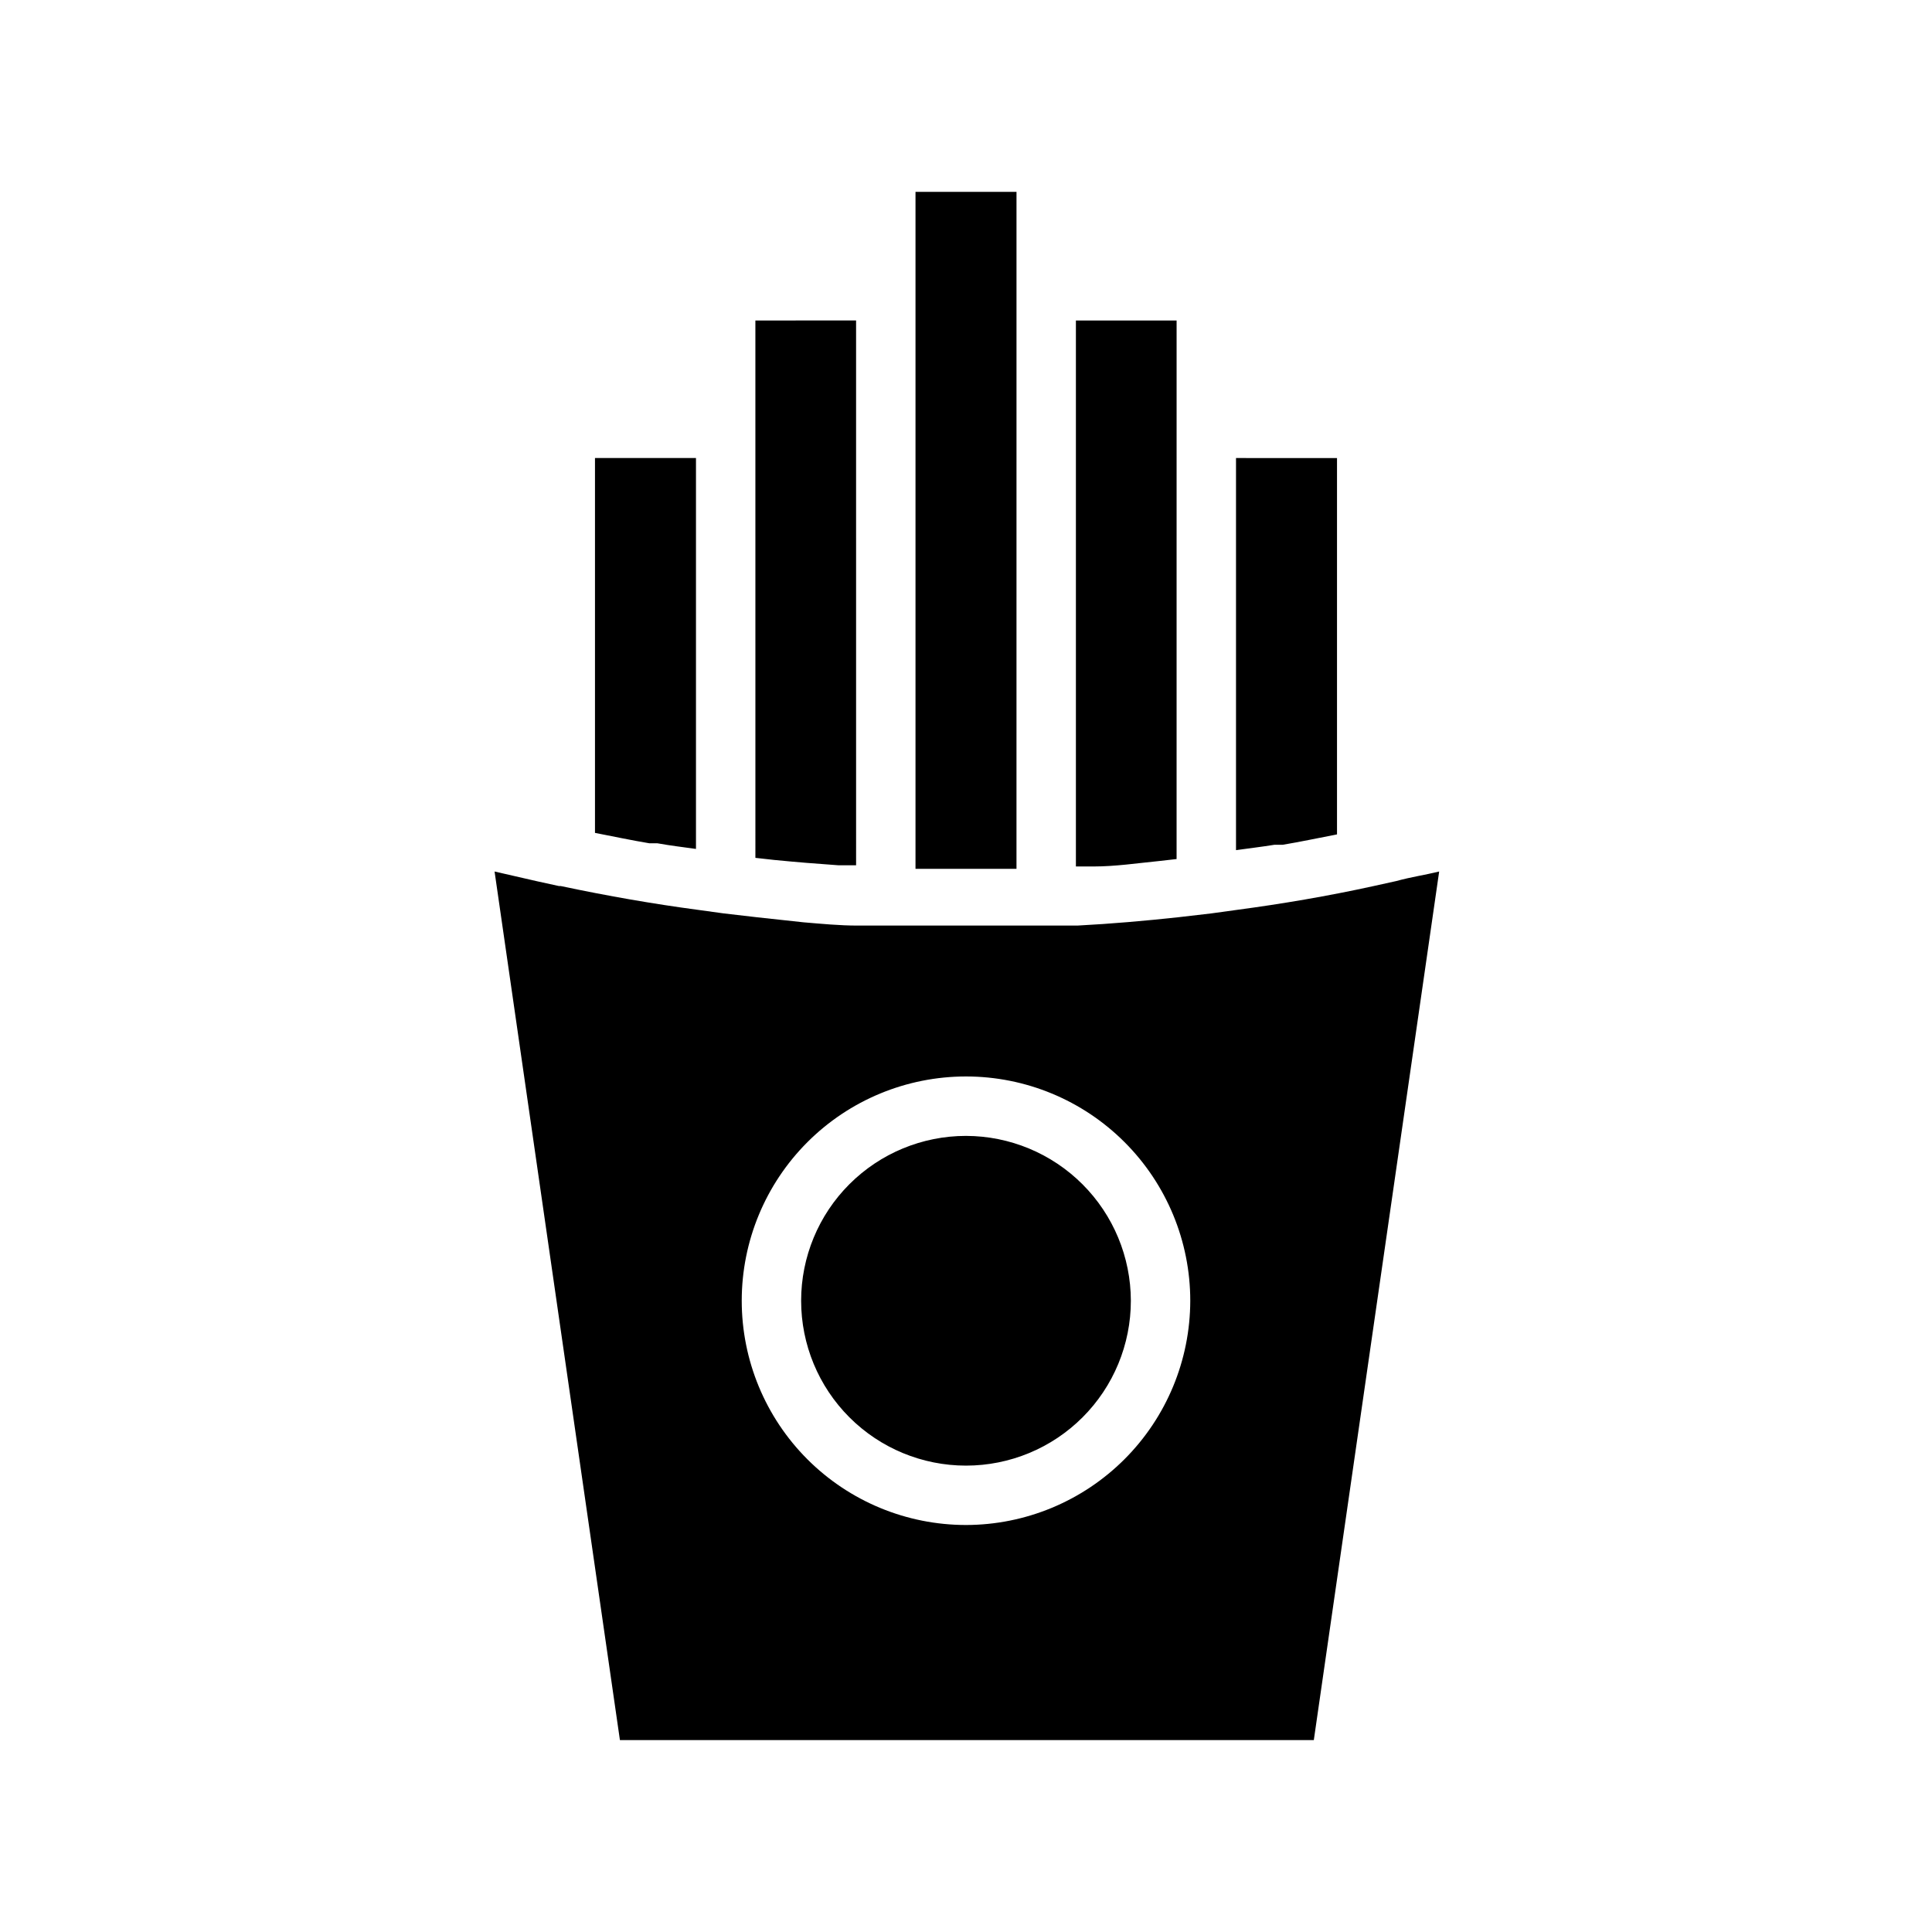 <?xml version="1.0" encoding="UTF-8"?>
<!-- Uploaded to: ICON Repo, www.svgrepo.com, Generator: ICON Repo Mixer Tools -->
<svg fill="#000000" width="800px" height="800px" version="1.1" viewBox="144 144 512 512" xmlns="http://www.w3.org/2000/svg">
 <path d="m514.06 377.48-6.062 1.34c-12.203 2.676-24.324 4.723-36.133 6.297l-6.848 0.945-8.816 1.023c-8.738 0.945-17.633 1.73-26.688 2.203h-15.742-13.383-13.383-15.742c-4.801 0-9.605-0.473-14.328-0.867l-12.359-1.34-8.816-1.023-6.848-0.945c-11.809-1.574-23.617-3.621-36.289-6.297h-0.473l-5.746-1.258-11.336-2.598 33.219 230.18h183.89l33.219-230.18c-3.856 0.945-7.32 1.418-11.336 2.519zm-114.06 170.66c-15.766 0-30.883-6.262-42.027-17.406-11.145-11.145-17.406-26.262-17.406-42.027 0-15.762 6.262-30.879 17.406-42.023 11.145-11.148 26.262-17.41 42.027-17.41 15.762 0 30.879 6.262 42.023 17.41 11.148 11.145 17.41 26.262 17.41 42.023-0.023 15.758-6.289 30.863-17.434 42.004-11.141 11.141-26.246 17.41-42 17.43zm0-103.12v0.004c-11.59 0-22.703 4.602-30.895 12.797-8.195 8.191-12.797 19.305-12.797 30.891 0 11.59 4.602 22.703 12.797 30.895 8.191 8.195 19.305 12.797 30.895 12.797 11.586 0 22.699-4.602 30.891-12.797 8.195-8.191 12.797-19.305 12.797-30.895-0.02-11.578-4.629-22.68-12.82-30.867-8.188-8.191-19.289-12.801-30.867-12.82zm-98.324-179.64v99.344c4.879 0.945 9.684 1.969 14.406 2.754h2.125c3.465 0.629 6.848 1.023 10.234 1.496v-103.59zm42.508-36.449 0.004 142.41 4.961 0.551c5.59 0.551 11.336 1.023 17.082 1.418h4.644l-0.004-144.38zm42.434-34.082v179.4h4.879 17.004 4.879l0.004-179.4zm42.508 34.086v144.69h4.644c5.824 0 11.57-0.867 17.16-1.418l4.879-0.551 0.004-142.72zm42.43 36.449v103.91c3.387-0.473 6.769-0.867 10.156-1.418h2.203c4.723-0.789 9.523-1.812 14.406-2.754v-99.738z"/>
</svg>